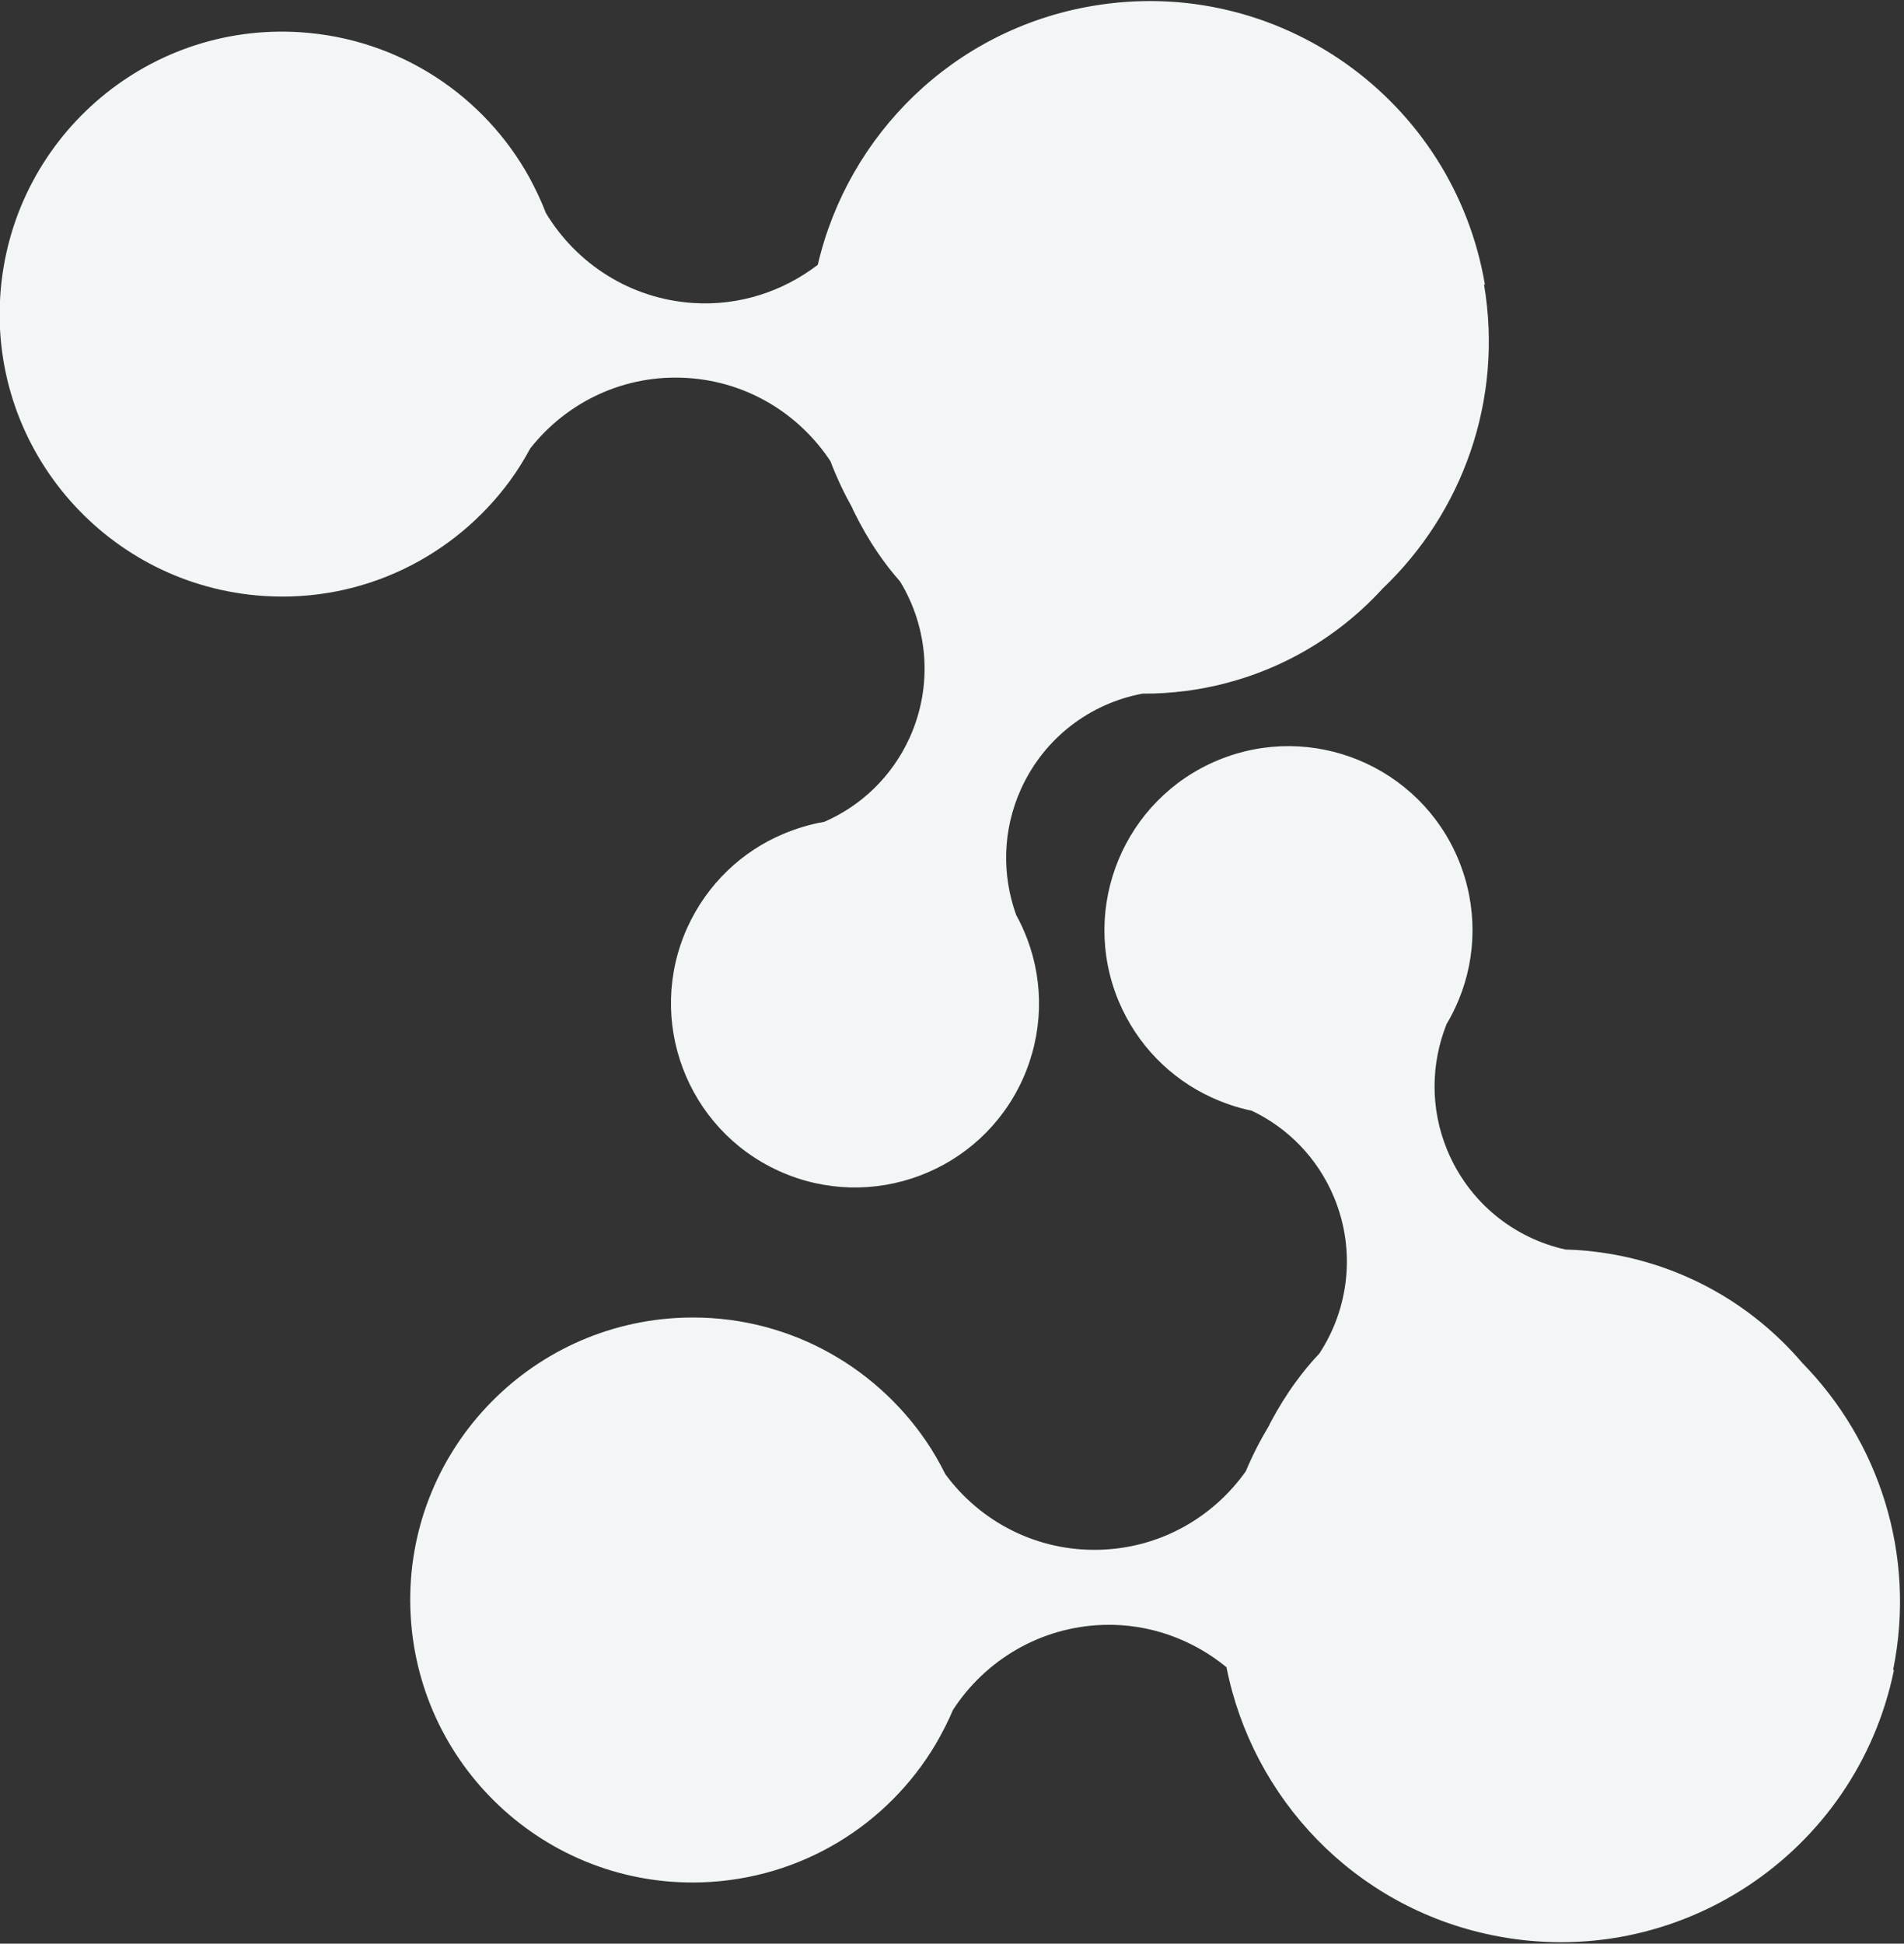 <?xml version="1.0" encoding="UTF-8" standalone="no"?>
<svg xmlns="http://www.w3.org/2000/svg" xmlns:xlink="http://www.w3.org/1999/xlink" xmlns:serif="http://www.serif.com/" width="100%" height="100%" viewBox="0 0 291 297" version="1.1" xml:space="preserve" style="fill-rule:evenodd;clip-rule:evenodd;stroke-linejoin:round;stroke-miterlimit:2;">
    <rect x="0" y="0" width="291" height="297" fill="#333333" stroke="none"/>
    <g transform="matrix(3.981,-1.229,1.229,3.981,-1259.9,308.064)">
        <path d="M359.72,44.59C360.62,37.76 355.82,31.48 348.98,30.58C343.84,29.9 339.01,32.46 336.55,36.68C335.06,37.23 333.37,37.28 331.77,36.67C329.6,35.84 328.1,34.02 327.58,31.92C327.55,31.45 327.48,30.98 327.39,30.52C326.7,27.17 324.36,24.24 320.93,22.93C315.58,20.89 309.6,23.58 307.56,28.92C305.52,34.26 308.21,40.25 313.55,42.29C316.98,43.6 320.67,42.96 323.42,40.92C323.8,40.64 324.15,40.33 324.49,40C326.27,38.77 328.6,38.41 330.77,39.24C332.84,40.03 334.29,41.72 334.87,43.7C334.91,44.33 335,44.96 335.13,45.57C335.13,45.62 335.14,45.68 335.15,45.73C335.24,46.29 335.36,46.84 335.53,47.39C335.66,47.82 335.82,48.25 336.01,48.67C336.49,50.57 336.05,52.67 334.65,54.25C333.6,55.43 332.2,56.11 330.75,56.27C330.23,56.2 329.71,56.2 329.19,56.25C327.56,56.41 325.99,57.17 324.82,58.48C322.34,61.27 322.6,65.54 325.38,68.01C328.17,70.49 332.44,70.23 334.91,67.45C336.14,66.06 336.7,64.31 336.6,62.6C336.58,62.27 336.54,61.94 336.47,61.61C336.4,60.06 336.9,58.49 338.01,57.24C339.39,55.69 341.37,55 343.29,55.22C343.79,55.38 344.3,55.5 344.81,55.59C347.49,56.06 350.34,55.61 352.86,54.13C356.45,52.34 359.12,48.86 359.69,44.58L359.72,44.59Z" style="fill:rgb(243,246,246);fill-rule:nonzero;"></path>
    </g>
    <g transform="matrix(3.938,1.362,1.362,-3.938,-1187.84,-59.174)">
        <path d="M359.72,44.59C360.62,37.76 355.82,31.48 348.98,30.58C343.84,29.9 339.01,32.46 336.55,36.68C335.06,37.23 333.37,37.28 331.77,36.67C329.6,35.84 328.1,34.02 327.58,31.92C327.55,31.45 327.48,30.98 327.39,30.52C326.7,27.17 324.36,24.24 320.93,22.93C315.58,20.89 309.6,23.58 307.56,28.92C305.52,34.26 308.21,40.25 313.55,42.29C316.98,43.6 320.67,42.96 323.42,40.92C323.8,40.64 324.15,40.33 324.49,40C326.27,38.77 328.6,38.41 330.77,39.24C332.84,40.03 334.29,41.72 334.87,43.7C334.91,44.33 335,44.96 335.13,45.57C335.13,45.62 335.14,45.68 335.15,45.73C335.24,46.29 335.36,46.84 335.53,47.39C335.66,47.82 335.82,48.25 336.01,48.67C336.49,50.57 336.05,52.67 334.65,54.25C333.6,55.43 332.2,56.11 330.75,56.27C330.23,56.2 329.71,56.2 329.19,56.25C327.56,56.41 325.99,57.17 324.82,58.48C322.34,61.27 322.6,65.54 325.38,68.01C328.17,70.49 332.44,70.23 334.91,67.45C336.14,66.06 336.7,64.31 336.6,62.6C336.58,62.27 336.54,61.94 336.47,61.61C336.4,60.06 336.9,58.49 338.01,57.24C339.39,55.69 341.37,55 343.29,55.22C343.79,55.38 344.3,55.5 344.81,55.59C347.49,56.06 350.34,55.61 352.86,54.13C356.45,52.34 359.12,48.86 359.69,44.58L359.72,44.59Z" style="fill:rgb(243,246,246);fill-rule:nonzero;"></path>
    </g>
</svg>
